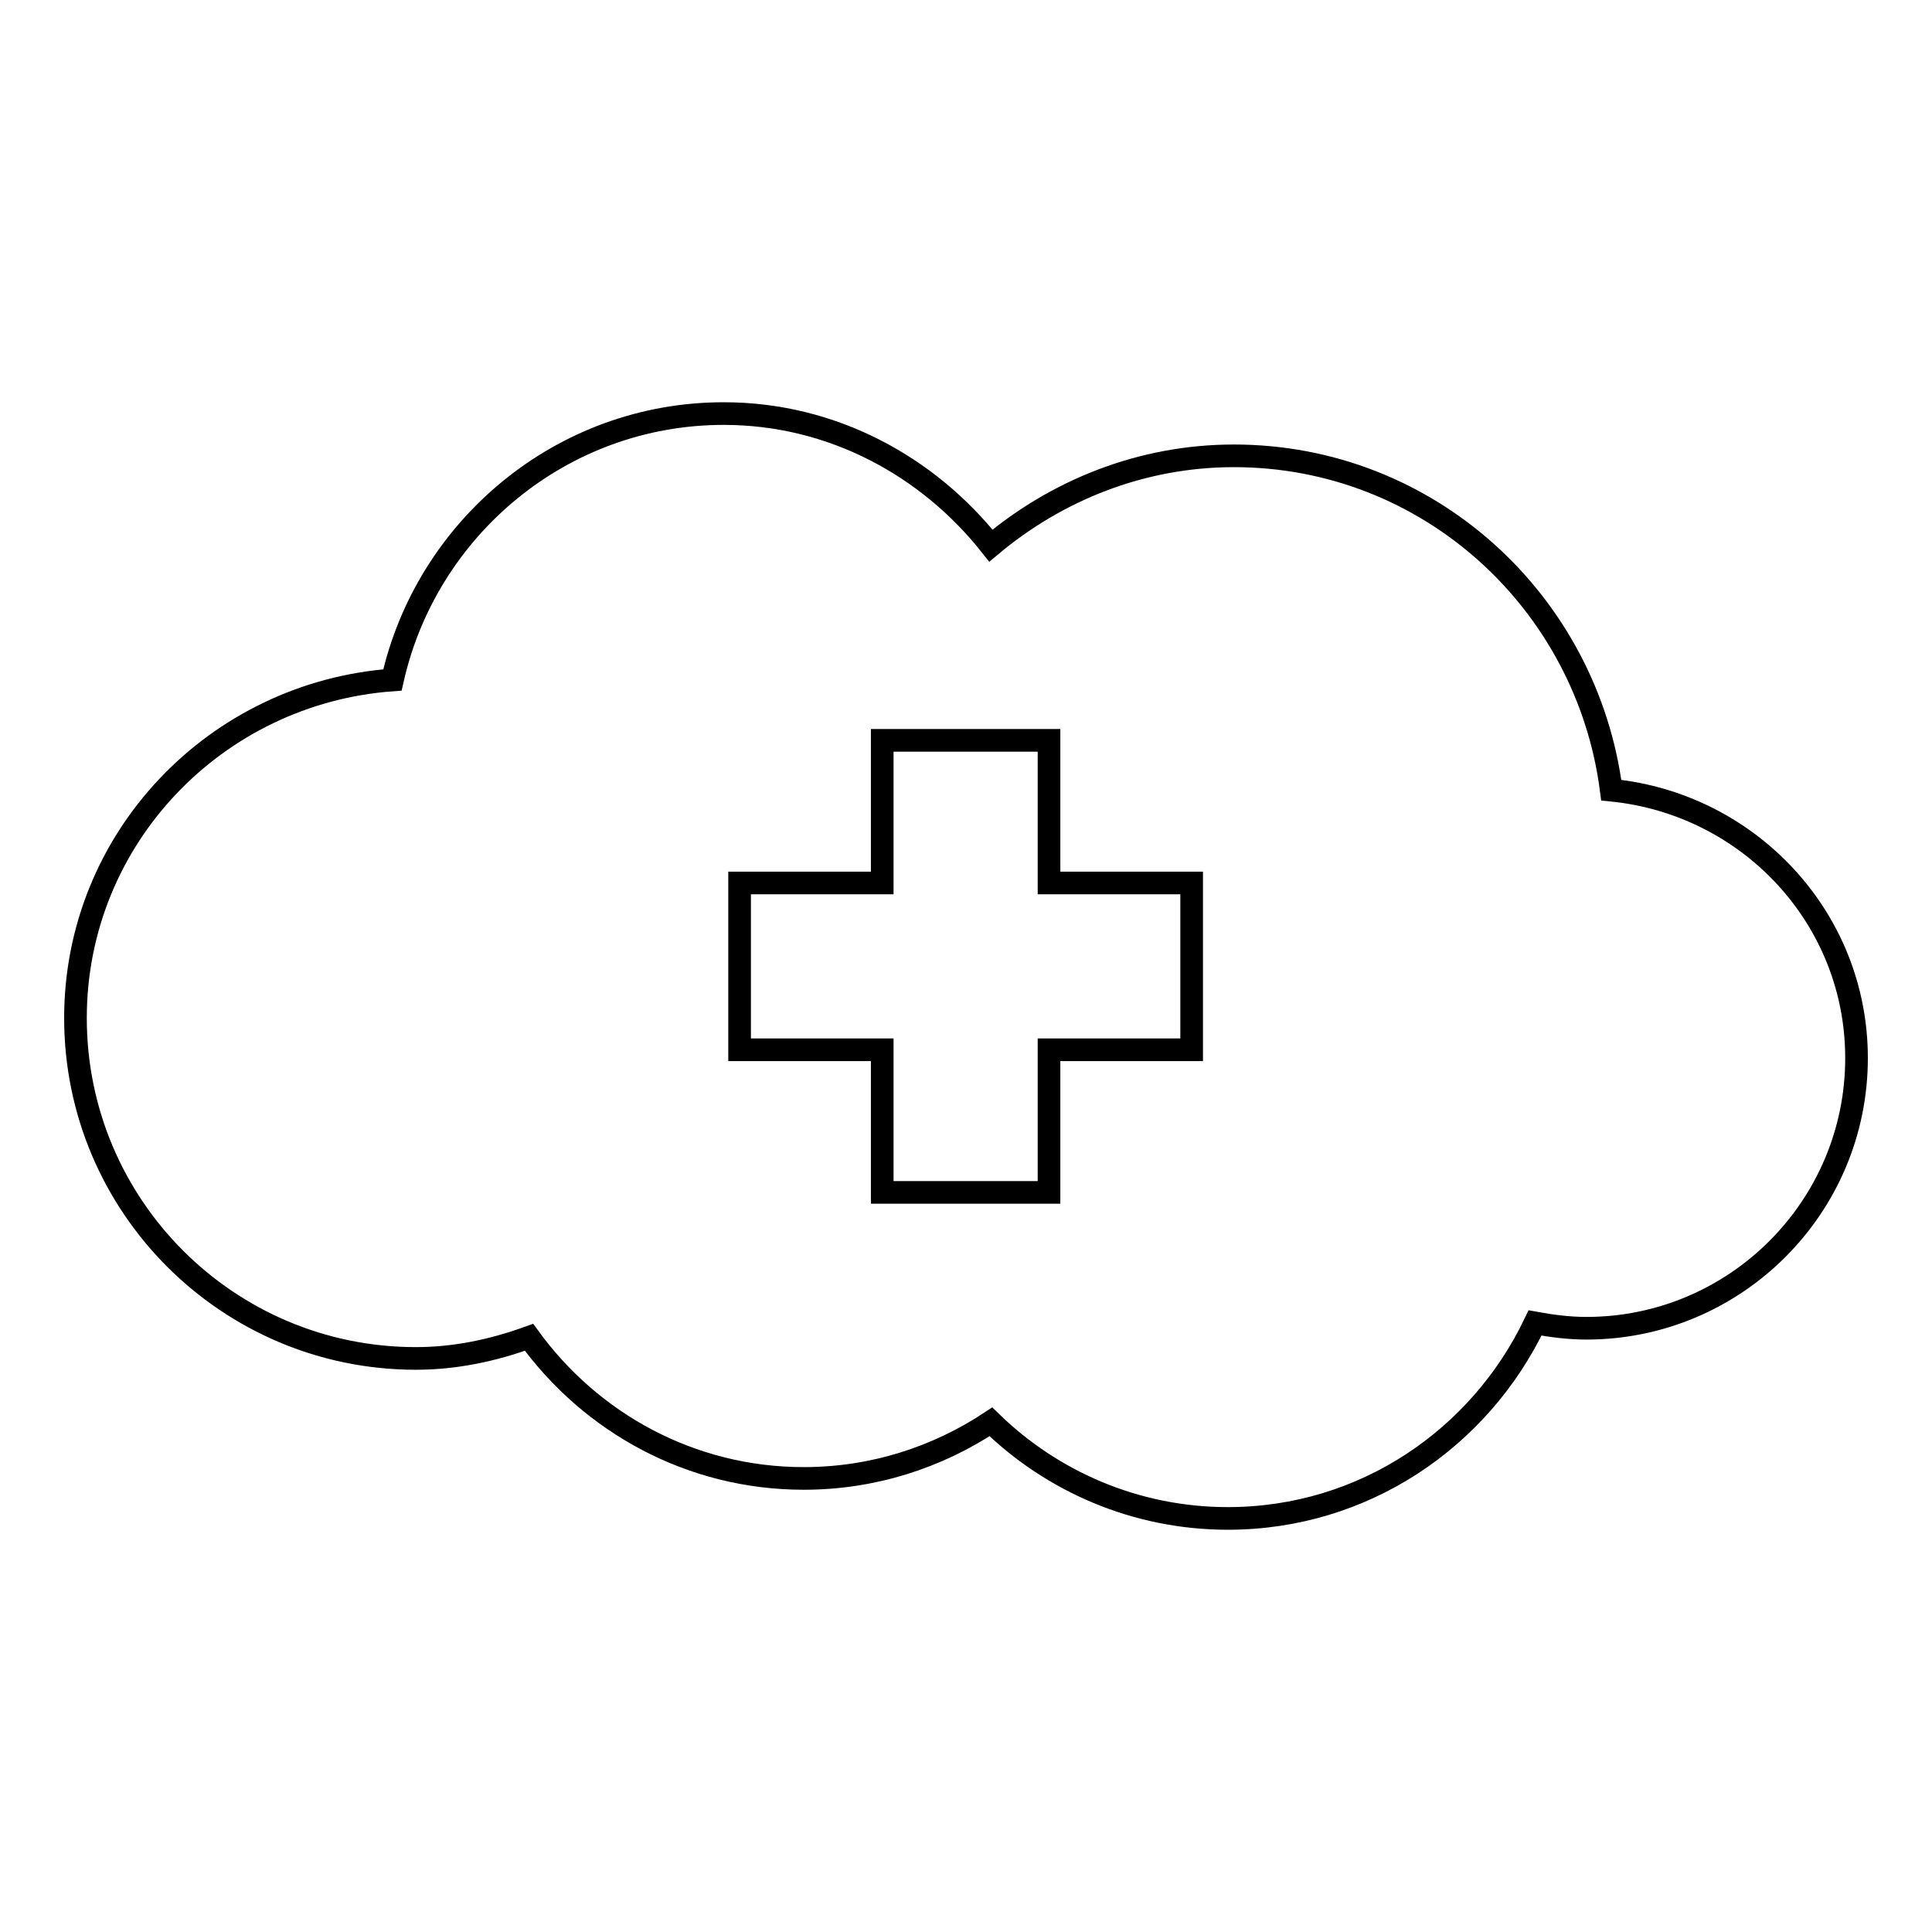 <?xml version="1.0" encoding="utf-8"?>
<!-- Svg Vector Icons : http://www.onlinewebfonts.com/icon -->
<!DOCTYPE svg PUBLIC "-//W3C//DTD SVG 1.1//EN" "http://www.w3.org/Graphics/SVG/1.1/DTD/svg11.dtd">
<svg version="1.1" xmlns="http://www.w3.org/2000/svg" xmlns:xlink="http://www.w3.org/1999/xlink" x="0px" y="0px" viewBox="0 0 256 256" enable-background="new 0 0 256 256" xml:space="preserve">
<g><g><g><path stroke-width="3" fill-opacity="0" stroke="#000000"  d="M213.5,104.7c-3.2-24.9-24.2-44.3-50-44.3c-12.3,0-23.5,4.6-32.2,11.9c-8.3-10.5-21-17.5-35.4-17.5C74.4,54.8,56.5,70,52,90.1c-23.4,1.7-42,21-42,44.8c0,24.9,20.2,45.1,45.1,45.1c5.3,0,10.3-1.1,15-2.8c8.2,11.3,21.4,18.7,36.4,18.7c9.2,0,17.7-2.8,24.8-7.5c8.1,7.9,19.2,12.8,31.4,12.8c18,0,33.4-10.6,40.7-25.9c2.2,0.4,4.5,0.7,6.8,0.7c19.7,0,35.8-16,35.8-35.8C246,121.6,231.7,106.5,213.5,104.7z M157.9,139.1h-18.9V158h-22.1v-18.9H98V117h18.9V98.1h22.1V117h18.9V139.1z"/></g><g></g><g></g><g></g><g></g><g></g><g></g><g></g><g></g><g></g><g></g><g></g><g></g><g></g><g></g><g></g></g></g>
</svg>